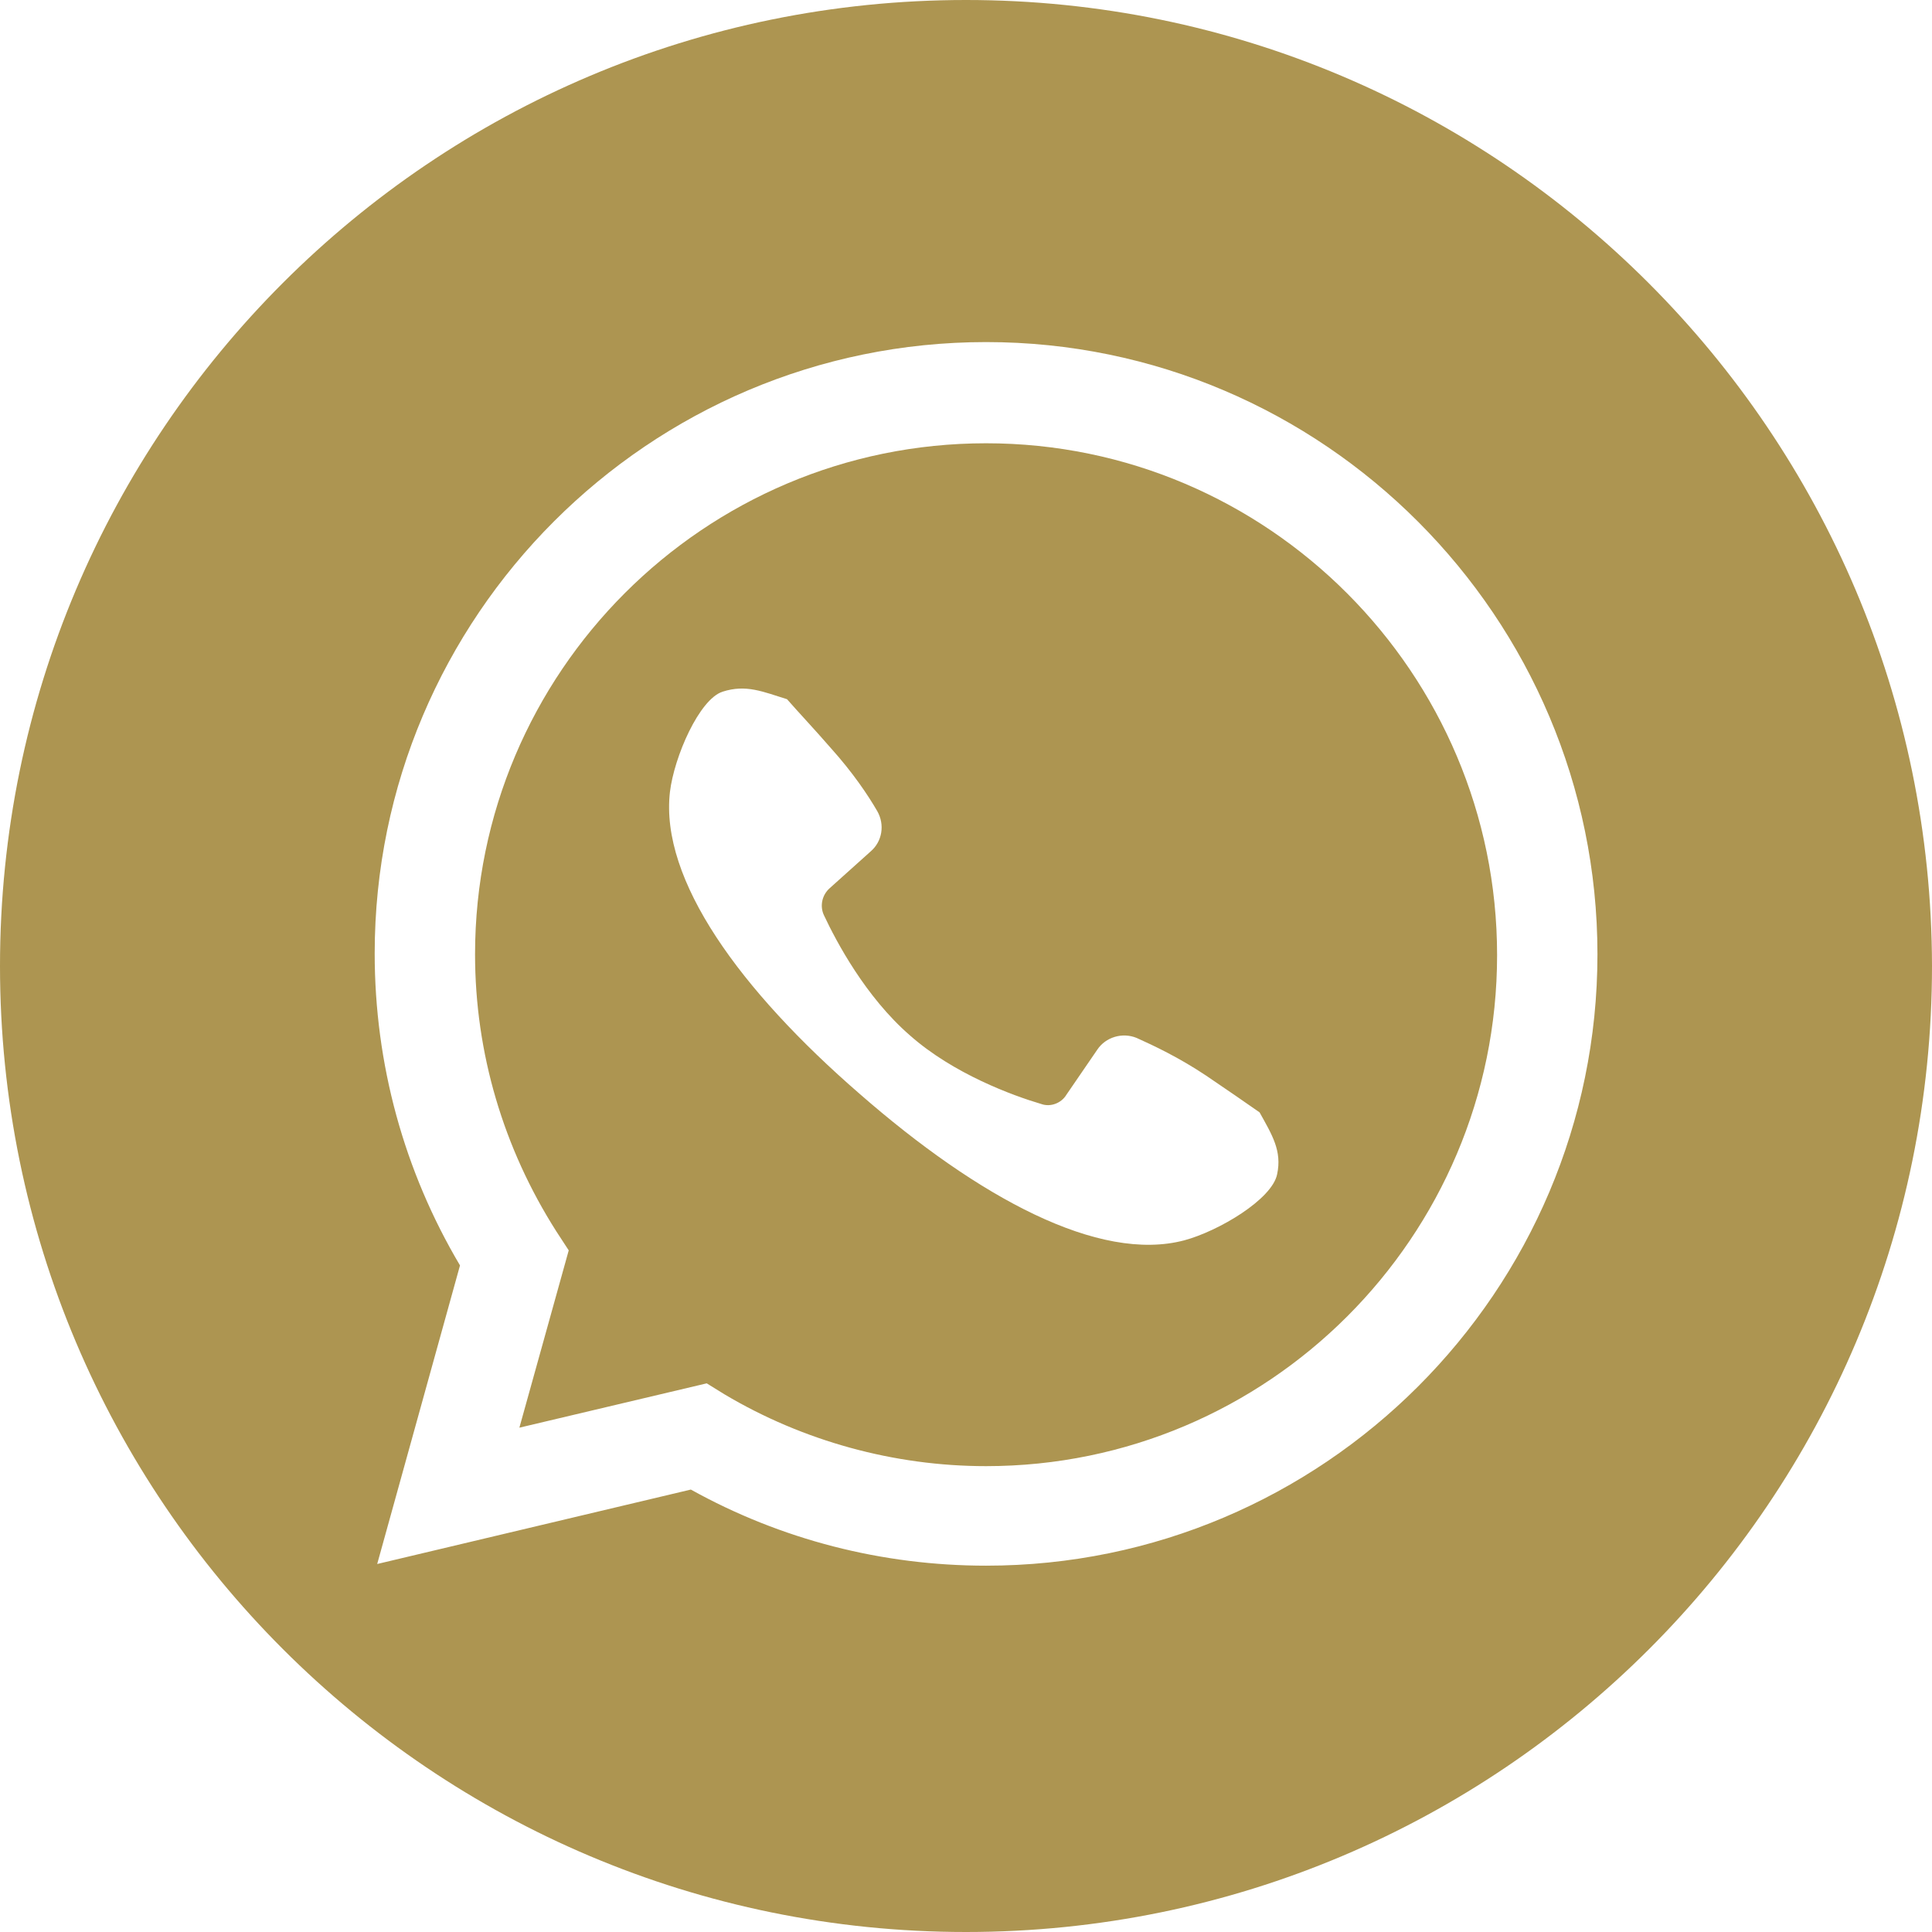 <?xml version="1.0" encoding="UTF-8" standalone="no"?><svg xmlns="http://www.w3.org/2000/svg" xmlns:xlink="http://www.w3.org/1999/xlink" fill="#ad9551" height="231" preserveAspectRatio="xMidYMid meet" version="1" viewBox="0.0 0.0 231.0 231.0" width="231" zoomAndPan="magnify"><g id="change1_1"><path d="M117.9,53c-33.7,0-61.1,27.4-61.1,61.1c0,11.8,3.4,23.2,9.7,33.1l1.5,2.3l-5.9,21.2l22.4-5.3l2.1,1.3 c9.4,5.6,20.3,8.6,31.3,8.6c33.7,0,61.1-27.4,61.1-61.1S151.6,53,117.9,53z M152.7,140.4c-0.6,3-7,6.8-11.1,7.9 c-10.2,2.7-24.6-5.1-38.8-17.5c-14.3-12.4-23.9-25.6-22.7-36.1c0.5-4.2,3.5-11.1,6.3-12c2.8-0.9,4.8,0,7.7,0.9 c1.4,1.6,3.2,3.5,5.2,5.8c2.7,3,4.5,5.7,5.6,7.6c0.9,1.6,0.6,3.6-0.8,4.8l-4.9,4.4c-0.9,0.8-1.2,2.1-0.7,3.2 c1.5,3.2,5,9.8,10.3,14.4c5.2,4.6,12.3,7.2,15.7,8.2c1.1,0.4,2.4-0.1,3-1.1l3.7-5.4c1-1.5,3-2.1,4.7-1.4c2,0.9,5,2.3,8.3,4.5 c2.5,1.7,4.7,3.2,6.4,4.4C152.1,135.7,153.3,137.6,152.7,140.4z"/><path d="M115.5,0C51.7,0,0,51.7,0,115.5c0,63.8,51.7,115.5,115.5,115.5c63.8,0,115.5-51.7,115.5-115.5C230.9,51.7,179.2,0,115.5,0z M117.9,187.2c-12.4,0-24.5-3.1-35.3-9.1l-37.5,8.9l9.9-35.7c-6.7-11.3-10.2-24.1-10.2-37.3c0-40.3,32.8-73.1,73.1-73.1 S191,73.8,191,114.1C191,154.4,158.2,187.2,117.9,187.2z"/></g></svg>